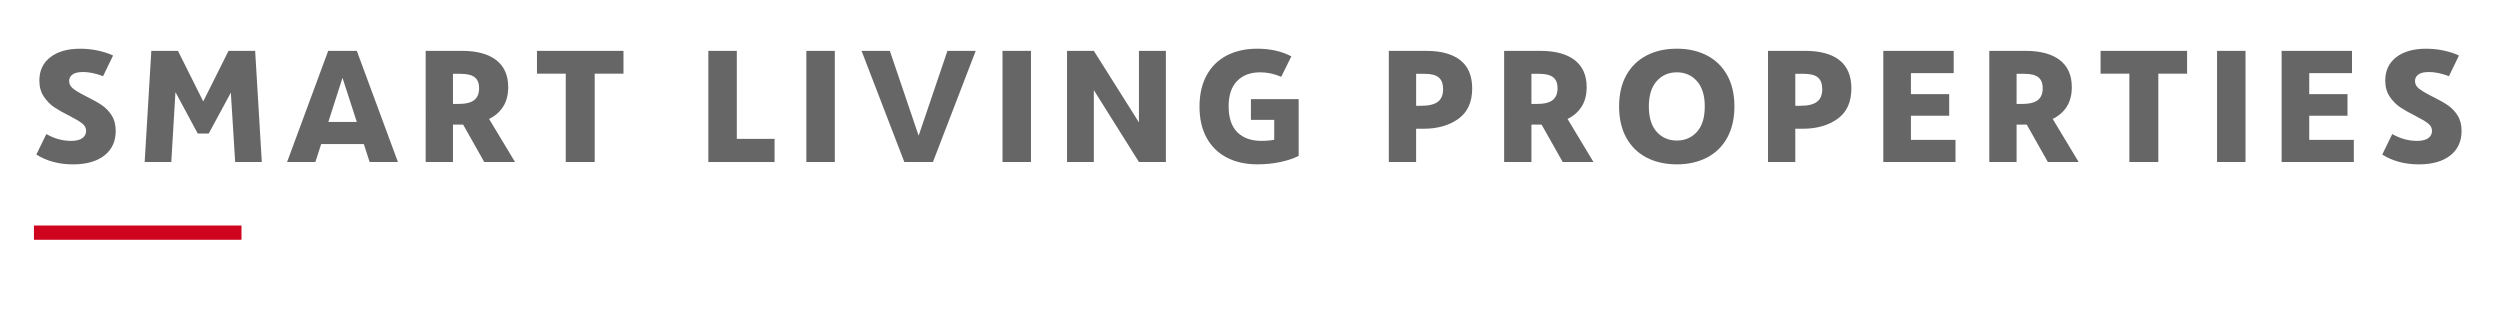 <?xml version="1.0" encoding="UTF-8"?>
<svg id="Capa_1_Imagen" data-name="Capa 1 Imagen" xmlns="http://www.w3.org/2000/svg" viewBox="0 0 1577.72 199.08">
  <defs>
    <style>
      .cls-1 {
        fill: #676666;
        stroke-width: 0px;
      }

      .cls-2 {
        fill: none;
        stroke: #cf041d;
        stroke-miterlimit: 10;
        stroke-width: 9px;
      }
    </style>
  </defs>
  <g id="tipo_XXL" data-name="tipo XXL">
    <g>
      <path class="cls-1" d="M22.94,97.52l6.3-12.92c5.04,2.87,10.25,4.31,15.65,4.31,3.15,0,5.51-.58,7.09-1.73,1.57-1.16,2.36-2.68,2.36-4.57s-.81-3.38-2.42-4.67c-1.61-1.29-4.34-2.92-8.19-4.88-3.78-1.89-6.93-3.68-9.45-5.35-2.52-1.68-4.73-3.92-6.61-6.72-1.89-2.8-2.83-6.19-2.83-10.19,0-6.23,2.31-11.13,6.93-14.7,4.62-3.57,10.88-5.35,18.79-5.35,4.06,0,7.94.42,11.66,1.26,3.71.84,6.75,1.86,9.13,3.04l-6.3,13.02c-4.62-1.75-8.79-2.62-12.5-2.62-3.15,0-5.43.53-6.82,1.58-1.4,1.05-2.1,2.42-2.1,4.1,0,1.82.79,3.38,2.36,4.67,1.58,1.3,4.15,2.85,7.72,4.67,4.41,2.17,7.89,4.11,10.45,5.83,2.55,1.72,4.67,3.9,6.35,6.56,1.68,2.66,2.52,5.92,2.52,9.77,0,6.58-2.38,11.74-7.14,15.49-4.76,3.75-11.41,5.62-19.95,5.62s-16.49-2.06-23-6.2Z"/>
      <path class="cls-1" d="M148.41,102.24l-2.73-43.79-13.96,25.83h-6.93l-14.07-26.15-2.62,44.1h-16.8l4.2-70.14h16.8l15.96,31.92,15.96-31.92h16.8l4.2,70.14h-16.8Z"/>
      <path class="cls-1" d="M229.58,90.9h-26.88l-3.67,11.34h-17.85l25.94-70.14h18.06l25.94,70.14h-17.85l-3.67-11.34ZM225.17,76.94l-9.03-27.82-8.93,27.82h17.96Z"/>
      <path class="cls-1" d="M305.6,102.24l-13.33-23.62h-6.41v23.62h-17.22V32.1h22.89c9.38,0,16.59,1.94,21.63,5.83s7.56,9.57,7.56,17.06c0,4.9-1.07,9.01-3.2,12.34-2.14,3.33-5.09,5.9-8.87,7.72l16.38,27.19h-19.42ZM285.86,65.6h3.36c4.62,0,7.96-.8,10.03-2.42,2.06-1.61,3.1-4.13,3.1-7.56,0-3.08-.91-5.35-2.73-6.82-1.82-1.47-4.76-2.21-8.82-2.21h-4.94v19Z"/>
      <path class="cls-1" d="M393.48,46.49h-18.17v55.75h-18.27v-55.75h-18.17v-14.39h54.6v14.39Z"/>
      <path class="cls-1" d="M488.82,87.65v14.6h-41.79V32.1h17.96v55.54h23.83Z"/>
      <path class="cls-1" d="M508.88,102.24V32.1h17.96v70.14h-17.96Z"/>
      <path class="cls-1" d="M615.76,32.1l-26.99,70.14h-18.06l-26.99-70.14h17.85l18.17,53.55,18.17-53.55h17.85Z"/>
      <path class="cls-1" d="M632.67,102.24V32.1h17.96v70.14h-17.96Z"/>
      <path class="cls-1" d="M735.78,32.1v70.14h-17.01l-28.46-45.36v45.36h-16.91V32.1h16.91l28.46,45.15v-45.15h17.01Z"/>
      <path class="cls-1" d="M819.57,98.36c-2.94,1.54-6.7,2.82-11.29,3.83-4.59,1.01-9.5,1.52-14.75,1.52-7.42,0-13.88-1.44-19.37-4.31-5.5-2.87-9.73-7.04-12.71-12.5-2.98-5.46-4.46-12-4.46-19.63s1.49-14.19,4.46-19.69c2.97-5.49,7.21-9.68,12.71-12.55,5.49-2.87,11.92-4.3,19.27-4.3,8.26,0,15.43,1.61,21.52,4.83l-6.4,12.92c-4.27-1.89-8.72-2.84-13.33-2.84-6.09,0-10.92,1.82-14.49,5.46-3.57,3.64-5.36,9-5.36,16.06s1.82,12.64,5.46,16.27c3.64,3.64,8.72,5.46,15.23,5.46,3.22,0,5.91-.24,8.08-.73v-12.5h-14.7v-13.12h30.13v35.81Z"/>
      <path class="cls-1" d="M921.57,37.98c5,3.92,7.51,9.87,7.51,17.85,0,8.61-2.91,15-8.72,19.16-5.81,4.17-13.09,6.25-21.84,6.25h-4.83v21h-17.22V32.1h23.52c9.38,0,16.57,1.96,21.58,5.88ZM907.4,64.23c2.21-1.68,3.31-4.34,3.31-7.98,0-3.36-.91-5.81-2.73-7.35-1.82-1.54-4.76-2.31-8.82-2.31h-5.46v20.16h3.36c4.69,0,8.14-.84,10.34-2.52Z"/>
      <path class="cls-1" d="M986.2,102.24l-13.33-23.62h-6.41v23.62h-17.22V32.1h22.89c9.38,0,16.59,1.94,21.63,5.83s7.56,9.57,7.56,17.06c0,4.9-1.07,9.01-3.2,12.34-2.14,3.33-5.09,5.9-8.87,7.72l16.38,27.19h-19.42ZM966.46,65.6h3.36c4.62,0,7.96-.8,10.03-2.42,2.06-1.61,3.1-4.13,3.1-7.56,0-3.08-.91-5.35-2.73-6.82-1.82-1.47-4.76-2.21-8.82-2.21h-4.94v19Z"/>
      <path class="cls-1" d="M1039.07,99.41c-5.5-2.87-9.75-7.05-12.76-12.55-3.01-5.49-4.52-12.06-4.52-19.69s1.5-14.18,4.52-19.64c3.01-5.46,7.26-9.62,12.76-12.5,5.5-2.87,11.88-4.3,19.16-4.3s13.56,1.44,19.06,4.3c5.49,2.87,9.75,7.04,12.76,12.5,3.01,5.46,4.52,12.01,4.52,19.64s-1.51,14.19-4.52,19.69c-3.01,5.5-7.26,9.68-12.76,12.55-5.5,2.87-11.85,4.31-19.06,4.31s-13.67-1.44-19.16-4.31ZM1070.93,83.18c3.29-3.67,4.93-9.01,4.93-16.01s-1.65-12.25-4.93-15.96c-3.29-3.71-7.53-5.57-12.71-5.57s-9.42,1.86-12.71,5.57c-3.29,3.71-4.94,9.03-4.94,15.96s1.64,12.34,4.94,16.01c3.29,3.68,7.52,5.51,12.71,5.51s9.41-1.84,12.71-5.51Z"/>
      <path class="cls-1" d="M1160.87,37.98c5,3.92,7.51,9.87,7.51,17.85,0,8.61-2.91,15-8.72,19.16-5.81,4.17-13.09,6.25-21.84,6.25h-4.83v21h-17.22V32.1h23.52c9.38,0,16.57,1.96,21.58,5.88ZM1146.69,64.23c2.21-1.68,3.31-4.34,3.31-7.98,0-3.36-.91-5.81-2.73-7.35-1.82-1.54-4.76-2.31-8.82-2.31h-5.46v20.16h3.36c4.69,0,8.14-.84,10.34-2.52Z"/>
      <path class="cls-1" d="M1234.1,88.28v13.96h-45.57V32.1h44.42v14.07h-26.99v13.23h24.15v13.65h-24.15v15.23h28.14Z"/>
      <path class="cls-1" d="M1292.38,102.24l-13.33-23.62h-6.41v23.62h-17.22V32.1h22.89c9.38,0,16.59,1.94,21.63,5.83s7.56,9.57,7.56,17.06c0,4.9-1.07,9.01-3.2,12.34-2.14,3.33-5.09,5.9-8.87,7.72l16.38,27.19h-19.42ZM1272.64,65.6h3.36c4.62,0,7.96-.8,10.03-2.42,2.06-1.61,3.1-4.13,3.1-7.56,0-3.08-.91-5.35-2.73-6.82-1.82-1.47-4.76-2.21-8.82-2.21h-4.94v19Z"/>
      <path class="cls-1" d="M1380.26,46.49h-18.17v55.75h-18.27v-55.75h-18.17v-14.39h54.6v14.39Z"/>
      <path class="cls-1" d="M1399.16,102.24V32.1h17.96v70.14h-17.96Z"/>
      <path class="cls-1" d="M1485.47,88.28v13.96h-45.57V32.1h44.42v14.07h-26.99v13.23h24.15v13.65h-24.15v15.23h28.14Z"/>
      <path class="cls-1" d="M1503.42,97.52l6.3-12.92c5.04,2.87,10.25,4.31,15.64,4.31,3.15,0,5.51-.58,7.09-1.73,1.58-1.16,2.36-2.68,2.36-4.57s-.81-3.38-2.42-4.67c-1.61-1.29-4.34-2.92-8.19-4.88-3.78-1.89-6.93-3.68-9.45-5.35-2.52-1.68-4.73-3.92-6.62-6.72-1.89-2.8-2.83-6.19-2.83-10.19,0-6.23,2.31-11.13,6.93-14.7,4.62-3.57,10.88-5.35,18.79-5.35,4.06,0,7.94.42,11.66,1.26,3.71.84,6.75,1.86,9.13,3.04l-6.3,13.02c-4.62-1.75-8.79-2.62-12.5-2.62-3.15,0-5.43.53-6.83,1.58-1.4,1.05-2.1,2.42-2.1,4.1,0,1.82.79,3.38,2.36,4.67,1.58,1.3,4.15,2.85,7.72,4.67,4.41,2.17,7.89,4.11,10.45,5.83,2.55,1.72,4.67,3.9,6.35,6.56,1.68,2.66,2.52,5.92,2.52,9.77,0,6.58-2.38,11.74-7.14,15.49-4.76,3.75-11.41,5.62-19.95,5.62s-16.48-2.06-23-6.2Z"/>
    </g>
  </g>
  <line class="cls-2" x1="21.42" y1="146.82" x2="152.4" y2="146.82"/>
</svg>